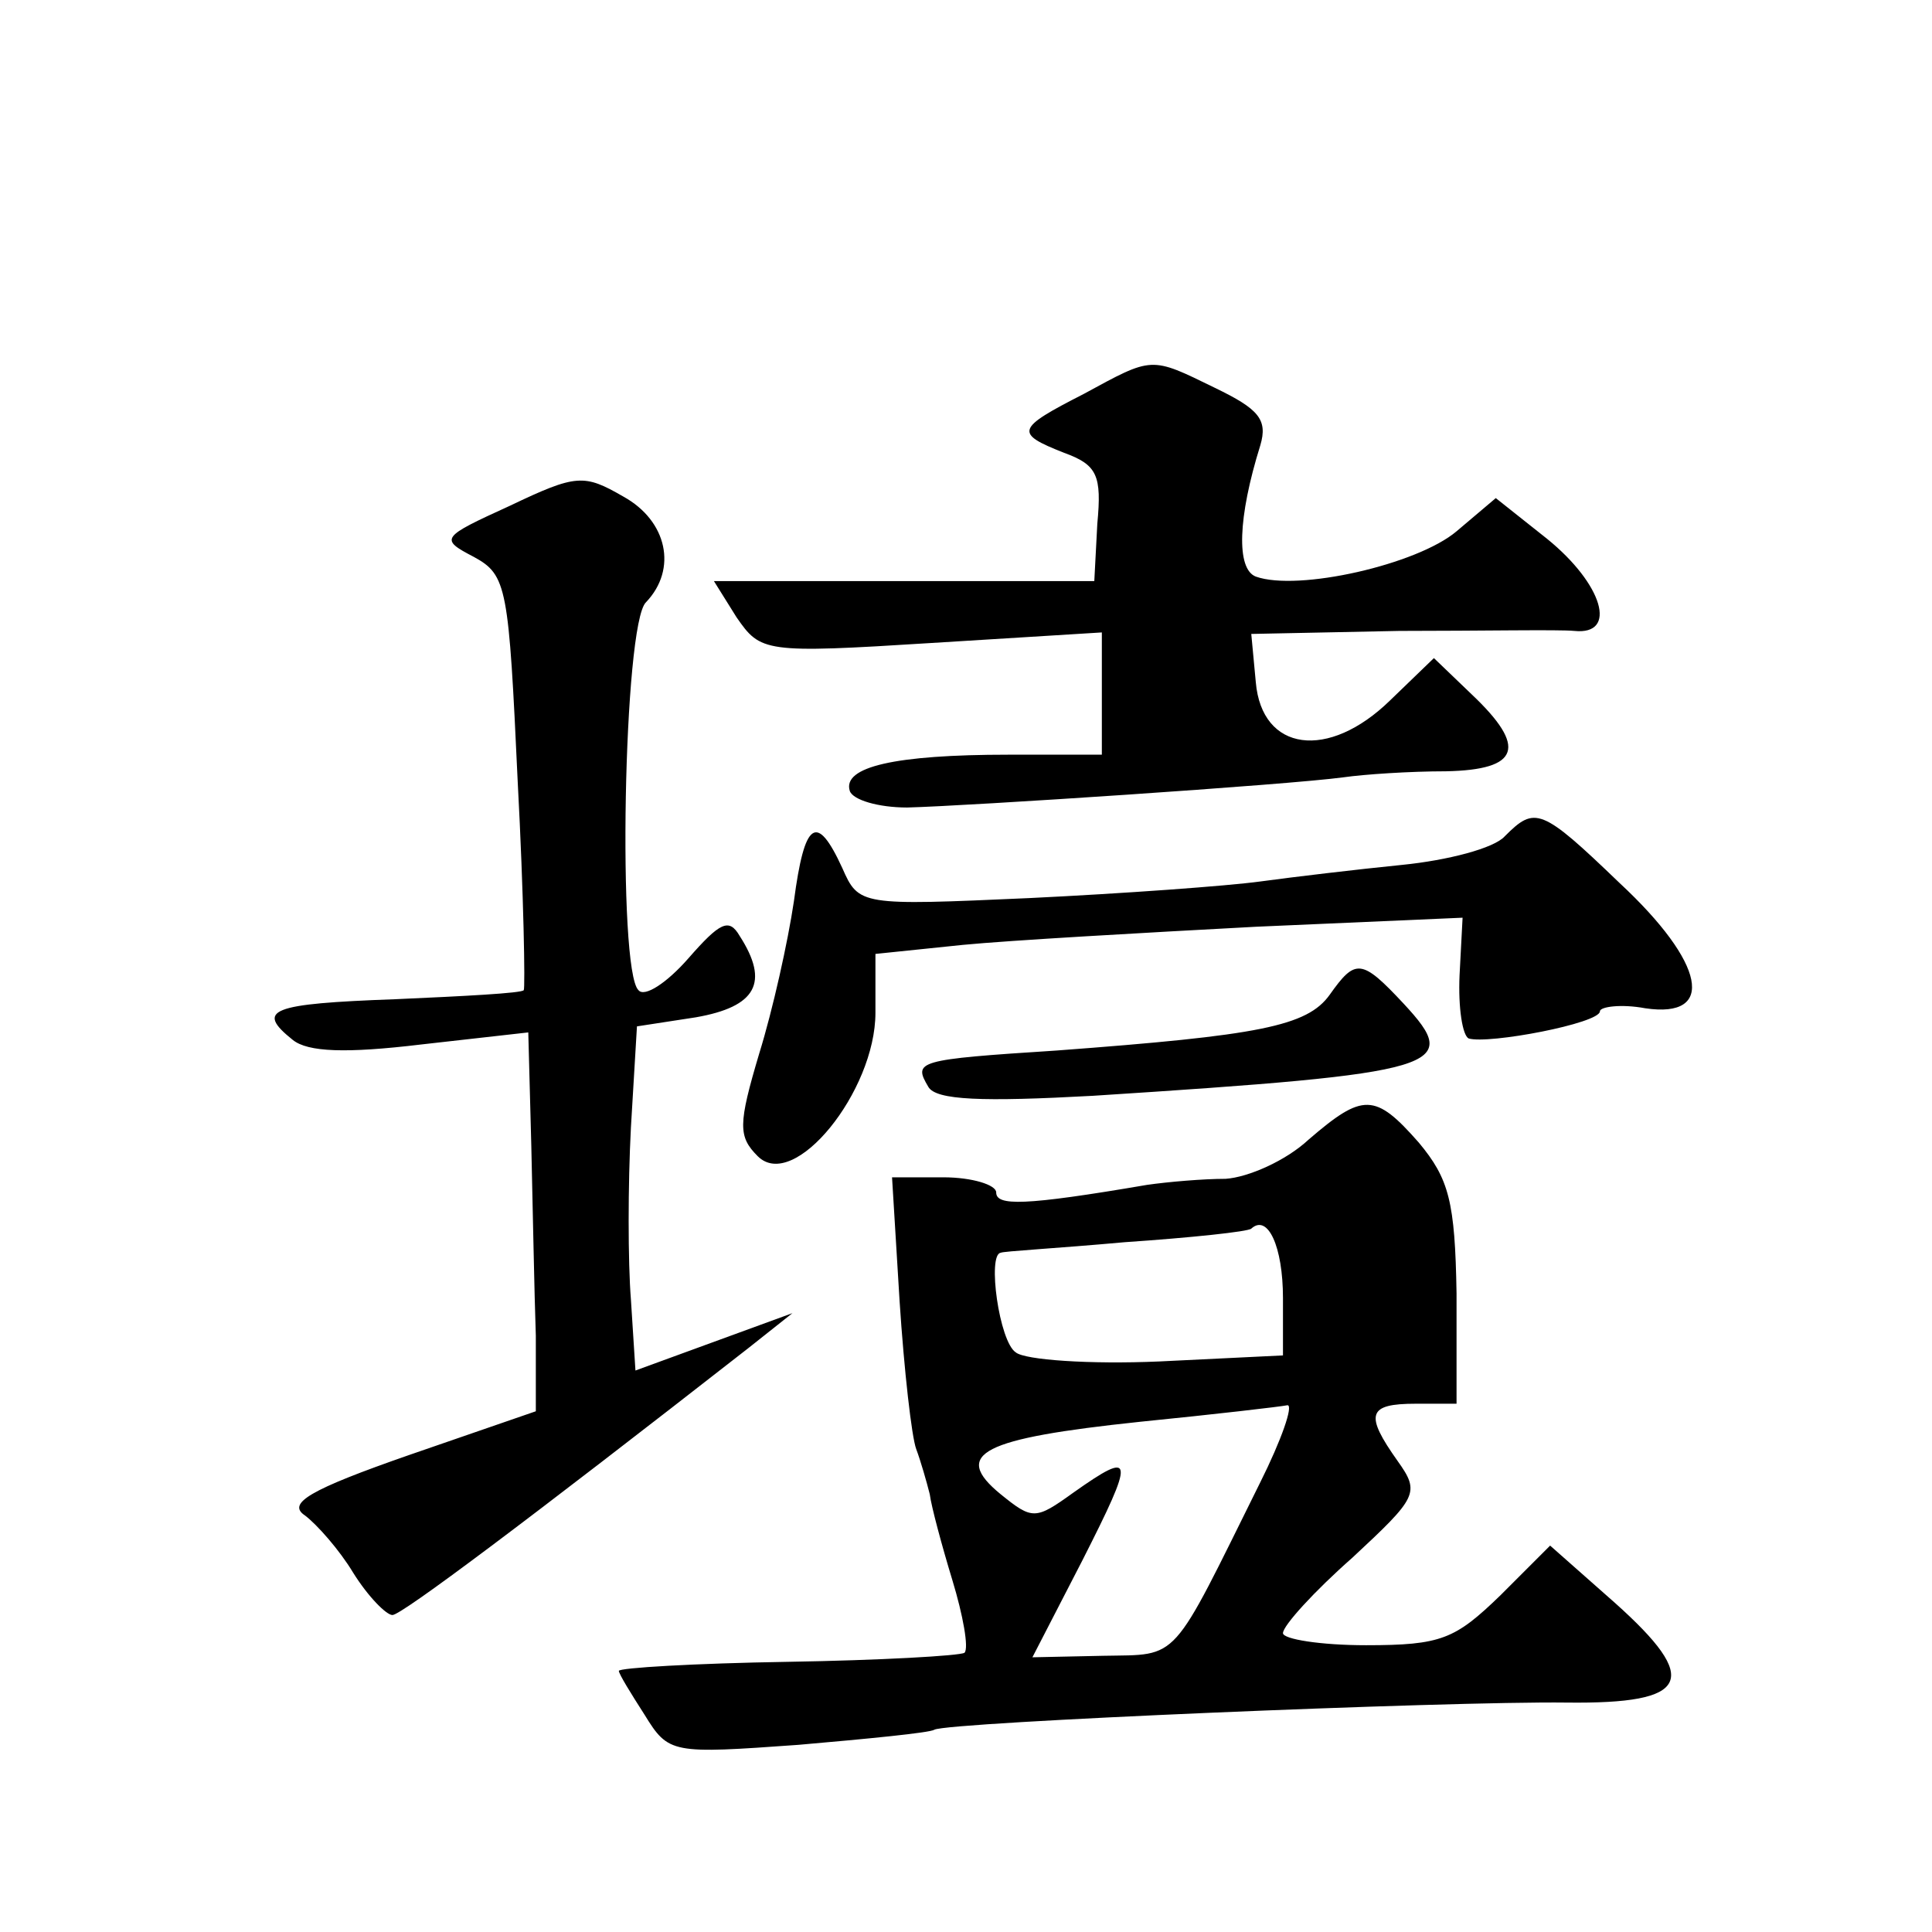 <?xml version="1.0" standalone="no"?>
<!DOCTYPE svg PUBLIC "-//W3C//DTD SVG 20010904//EN"
 "http://www.w3.org/TR/2001/REC-SVG-20010904/DTD/svg10.dtd">
<svg version="1.0" xmlns="http://www.w3.org/2000/svg"
 width="128pt" height="128pt" viewBox="0 0 128 128"
 preserveAspectRatio="xMidYMid meet">
<g transform="translate(0,128) scale(0.1,-0.1)"
fill="#0" stroke="none">
<path d="M718 1019 c-45 -23 -46 -26 -13 -39 22 -8 25 -15 22 -47 l-2 -38 -126
0 -126 0 15 -24 c16 -23 18 -24 129 -17 l113 7 0 -41 0 -40 -62 0 c-75 0 -110 -8
-105 -24 2 -6 19 -11 38 -11 40 1 252 15 289 20 14 2 44 4 68 4 49 1 54 16 17 51
l-25 24 -29 -28 c-41 -40 -85 -34 -89 12 l-3 32 98 2 c54 0 106 1 116 0 29 -3 19
31 -18 61 l-34 27 -26 -22 c-26 -22 -105 -40 -133 -30 -13 5 -12 39 3 87 5 17 -1
24 -30 38 -43 21 -41 21 -87 -4z M338 945 c-46 -21 -47 -22 -24 -34 22 -12 23 -20
29 -149 4 -75 5 -137 4 -138 -1 -2 -40 -4 -85 -6 -83 -3 -93 -7 -68 -27 10 -8 35
-9 85 -3 l71 8 2 -75 c1 -42 2 -98 3 -126 l0 -50 -84 -29 c-66 -23 -81 -32 -69
-40 8 -6 23 -23 32 -38 10 -16 22 -28 26 -28 6 0 90 63 236 177 l29 23 -52 -19
-52 -19 -3 47 c-2 25 -2 76 0 114 l4 67 39 6 c40 7 49 23 29 54 -7 12 -13 9 -34
-15 -14 -16 -29 -26 -33 -21 -14 13 -10 243 5 257 21 22 14 54 -15 70 -26 15 -31
15 -75 -6z M997 726 c-7 -8 -38 -16 -68 -19 -30 -3 -72 -8 -94 -11 -22 -3 -91 -8
-153 -11 -112 -5 -113 -5 -124 20 -17 37 -25 31 -32 -22 -4 -27 -14 -72 -23 -101
-14 -47 -14 -55 -1 -68 24 -24 78 43 78 95 l0 39 58 6 c31 3 119 8 194 12 l137
6 -2 -38 c-1 -22 2 -40 6 -42 13 -4 87 10 87 18 0 3 14 5 30 2 47 -7 40 30 -17
83 -52 50 -56 51 -76 31z M881 621 c-15 -21 -47 -27 -181 -37 -93 -6 -95 -7 -85
-24 5 -9 36 -10 109 -6 233 15 245 19 206 61 -28 30 -32 30 -49 6z M867 525 c-15
-14 -40 -25 -55 -26 -15 0 -38 -2 -52 -4 -82 -14 -100 -14 -100 -5 0 5 -16 10 -35
10 l-34 0 5 -82 c3 -46 8 -90 11 -98 3 -8 7 -22 9 -30 1 -8 8 -34 15 -57 7 -23
11 -45 8 -48 -3 -2 -56 -5 -117 -6 -62 -1 -112 -4 -112 -6 0 -2 8 -15 17 -29 16
-26 18 -26 102 -20 46 4 87 8 90 10 8 5 340 19 419 18 82 -1 89 15 32 66 l-43 38
-33 -33 c-30 -29 -39 -33 -89 -33 -30 0 -55 4 -55 8 0 5 21 28 46 50 43 40 45 43
30 64 -22 31 -20 38 12 38 l27 0 0 73 c-1 61 -5 76 -25 100 -29 33 -37 33 -73 2z
m-17 -105 l0 -38 -82 -4 c-46 -2 -89 1 -95 6 -11 7 -19 65 -10 66 1 1 38 3 82 7
44 3 82 7 84 9 11 10 21 -12 21 -46z m-15 -122 c-60 -121 -53 -114 -104 -115 l-47
-1 33 64 c35 69 35 74 -6 45 -25 -18 -27 -18 -48 -1 -33 27 -12 37 92 48 50 5 93
10 98 11 4 0 -4 -23 -18 -51z"/>
</g>
</svg>
